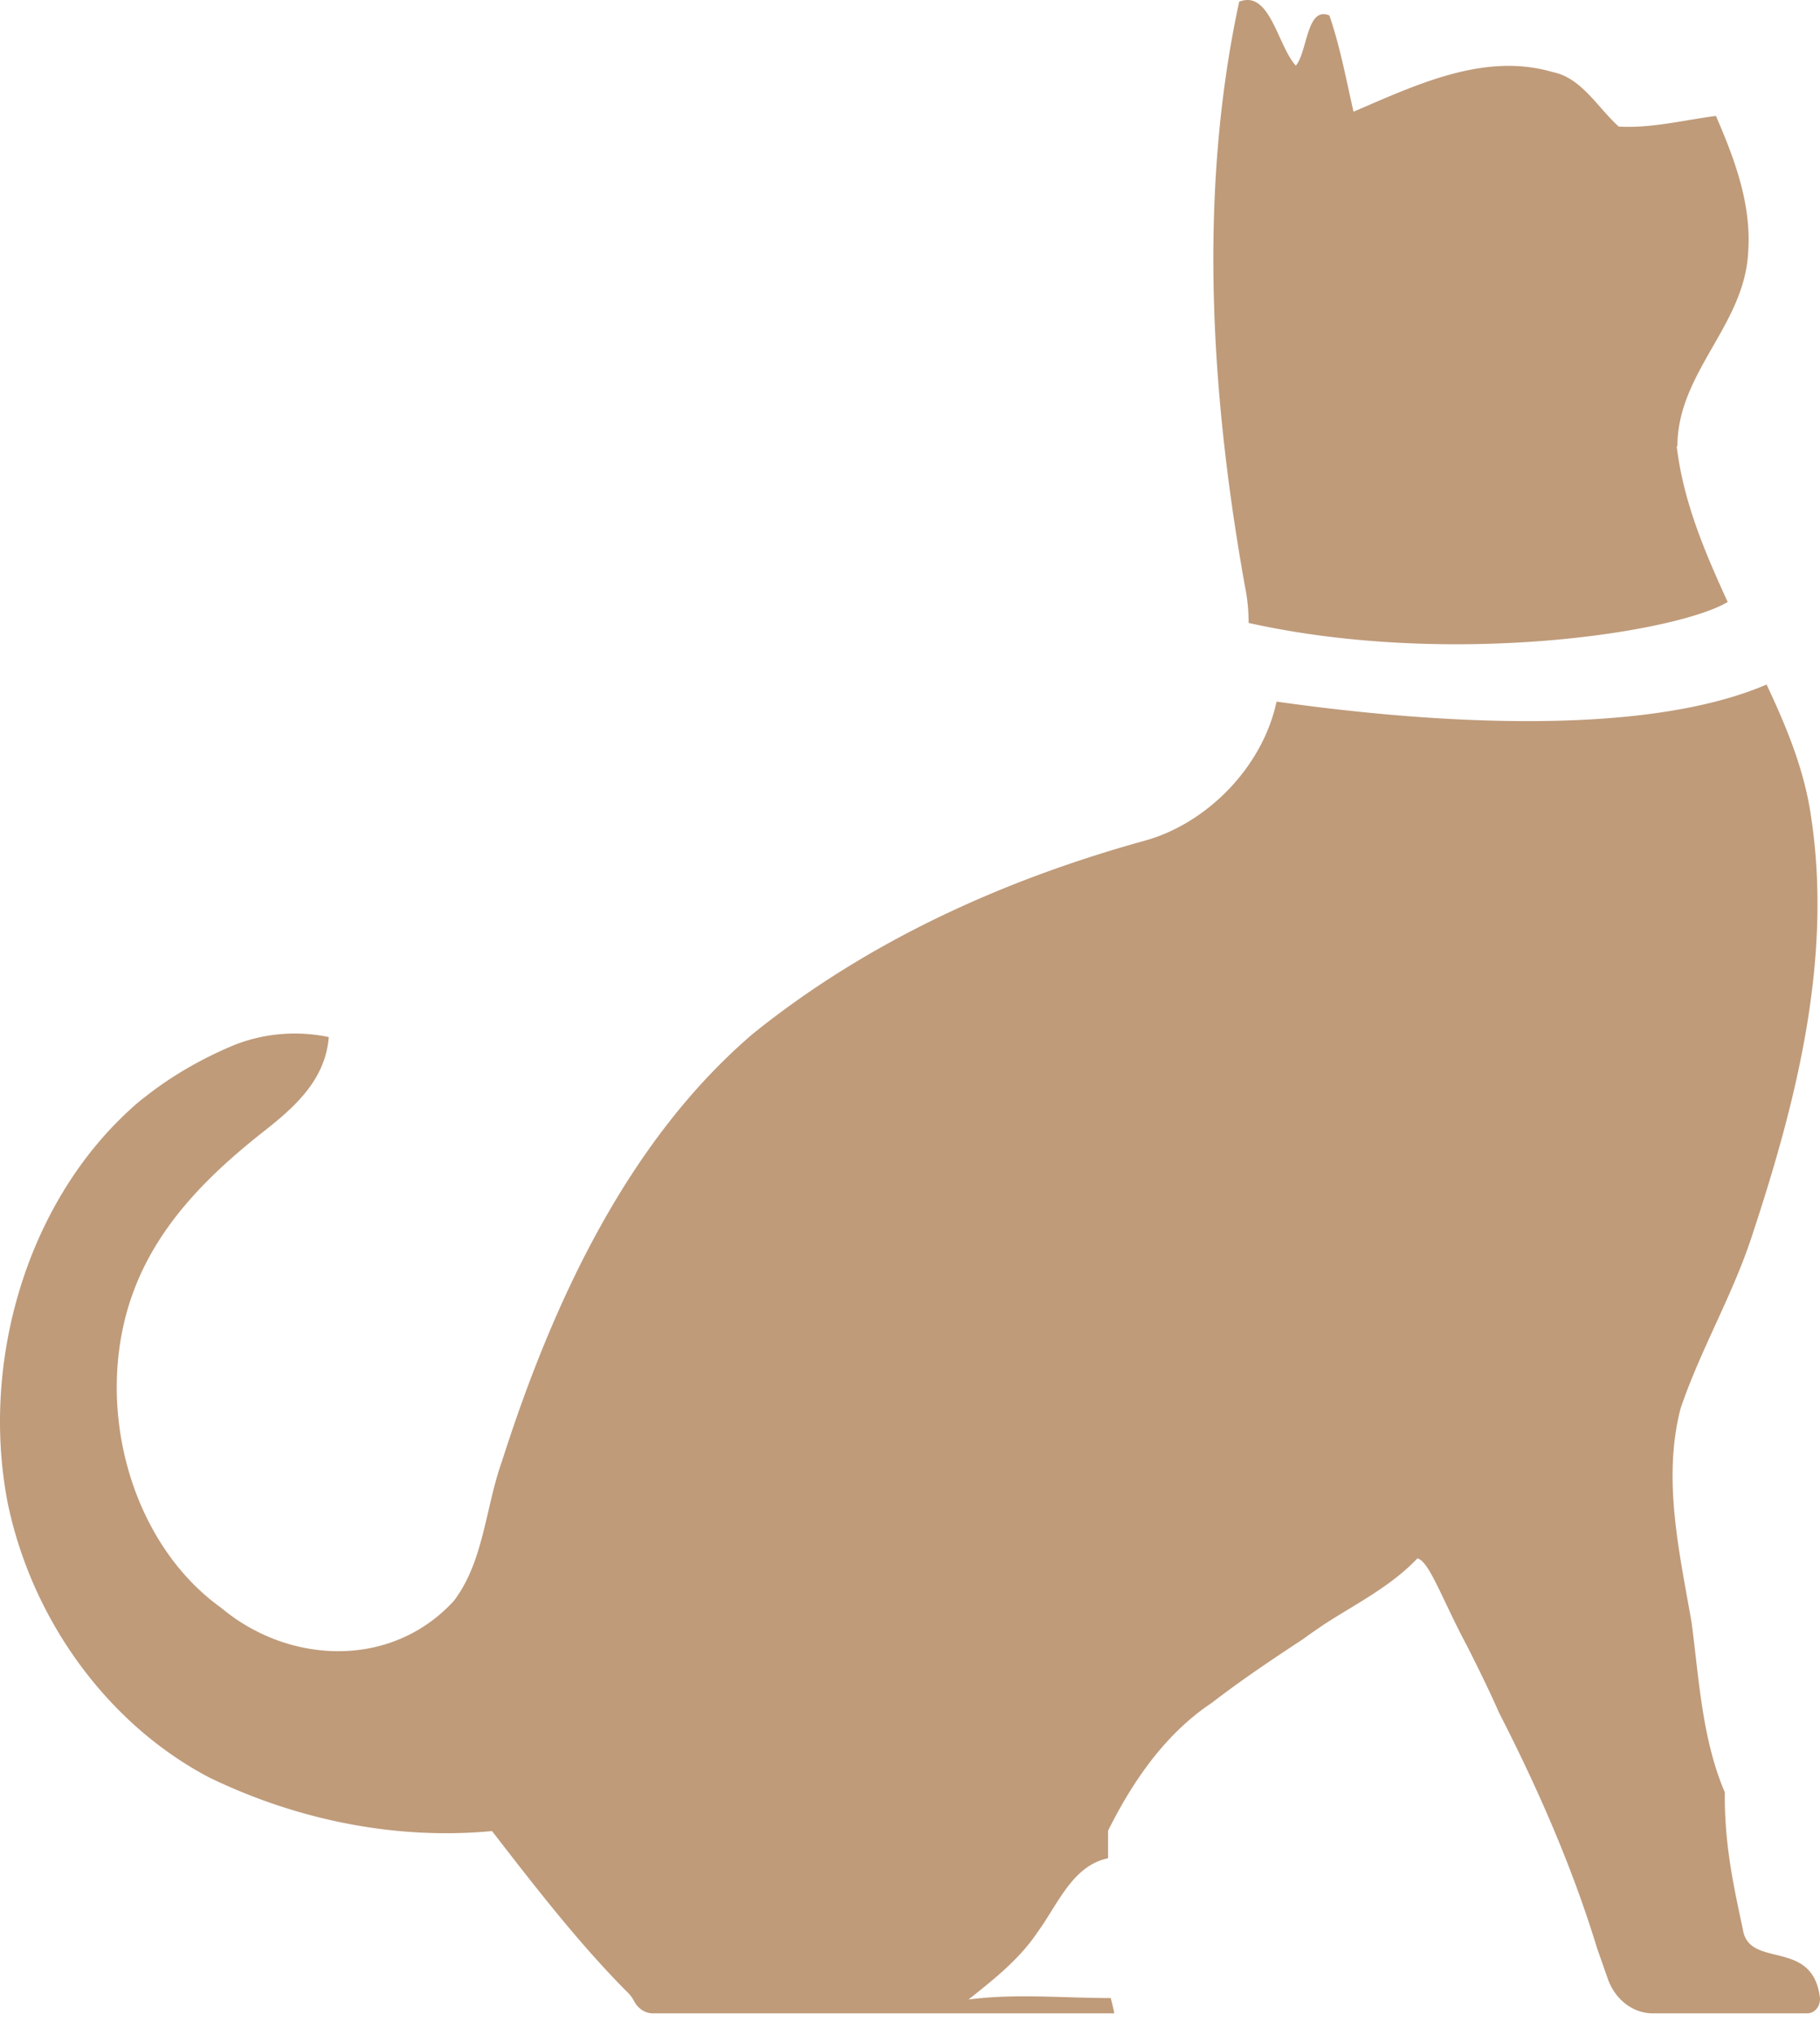 <?xml version="1.0" encoding="UTF-8"?> <svg xmlns="http://www.w3.org/2000/svg" width="51" height="57" fill="none"><path d="M46.985 12.501c.188 1.567.79 2.964 1.428 4.36-1.428.854-7.76 1.845-13.425.587a4.91 4.91 0 00-.104-1.034C33.926 11.05 33.57 5.4 34.724.048c.865-.341 1.072 1.226 1.588 1.791.33-.394.3-1.674.94-1.407.3.874.47 1.791.676 2.697 1.766-.757 3.674-1.674 5.59-1.108.799.16 1.25.991 1.842 1.524.91.053 1.822-.181 2.724-.298.517 1.194 1.005 2.473.902 3.838-.113 2.036-1.973 3.348-1.982 5.405m3.643 43.9c.212 0 .378-.213.35-.447-.212-1.668-1.983-.783-2.158-1.901-.295-1.373-.516-2.43-.507-3.844-.636-1.485-.72-3.163-.931-4.76-.342-1.962-.821-4.026-.305-5.999.572-1.678 1.476-3.193 2.02-4.891 1.217-3.691 2.231-7.667 1.641-11.623-.184-1.342-.691-2.553-1.254-3.752-3.652 1.566-10.015 1.006-13.731.478-.406 1.88-1.992 3.426-3.689 3.894-3.9 1.078-7.71 2.776-10.974 5.4-3.495 2.98-5.607 7.484-7.045 11.989-.461 1.291-.508 2.806-1.347 3.905-1.752 1.912-4.629 1.78-6.52.193-2.59-1.85-3.624-5.806-2.434-8.918.7-1.84 2.093-3.203 3.523-4.342.867-.681 1.826-1.454 1.927-2.725a4.64 4.64 0 00-2.6.203c-.895.366-1.762.854-2.536 1.464a5.004 5.004 0 00-.434.366C.784 33.684-.553 38.097.213 42.083c.691 3.346 2.858 6.244 5.662 7.708 2.462 1.19 5.22 1.749 7.912 1.495 1.19 1.535 2.38 3.08 3.735 4.454.11.101.194.203.249.315.11.203.304.336.526.336h12.928c-.027-.143-.064-.285-.1-.428-1.329 0-2.666-.132-3.985.041.701-.56 1.42-1.118 1.937-1.891.572-.783.977-1.861 1.973-2.065v-.772c.71-1.424 1.623-2.726 2.905-3.58.83-.64 1.697-1.22 2.564-1.79.193-.142.387-.274.58-.406.895-.58 1.864-1.058 2.62-1.851.332.071.71 1.19 1.401 2.471.305.61.61 1.22.886 1.85 1.079 2.106 2.047 4.302 2.748 6.6l.304.865c.203.57.701.956 1.254.956h4.353-.018z" fill="#BF9B7A"></path></svg> 